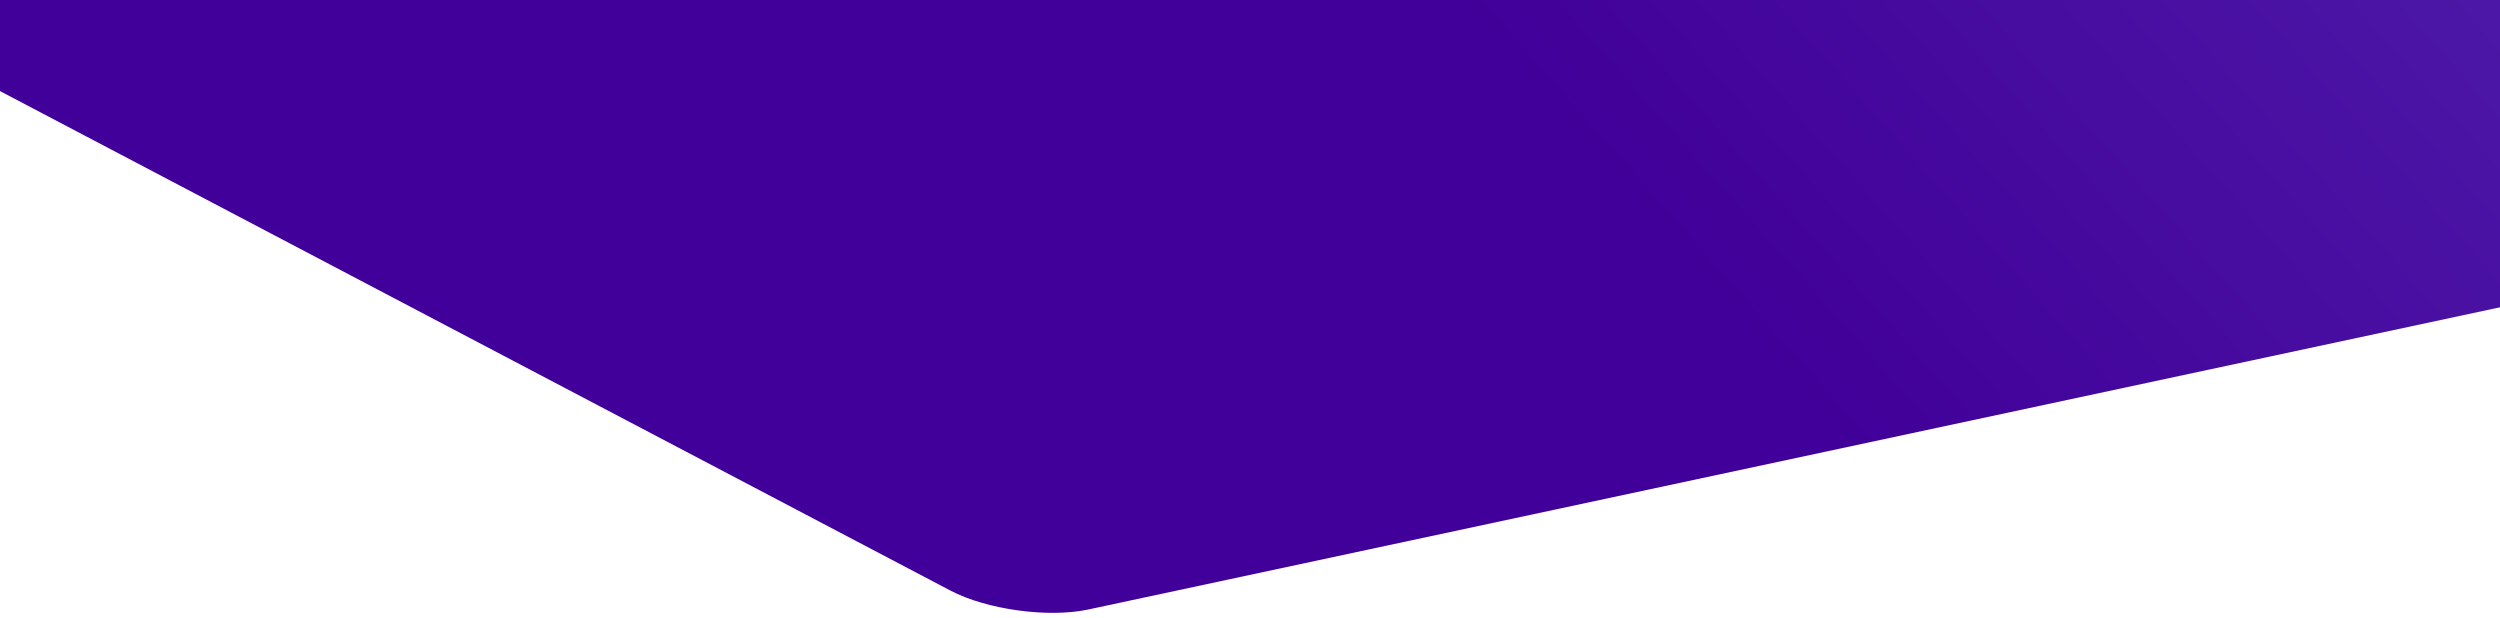 <svg id="Layer_1" data-name="Layer 1" xmlns="http://www.w3.org/2000/svg" xmlns:xlink="http://www.w3.org/1999/xlink" viewBox="0 0 1440 356.19"><defs><style>.cls-1{fill:url(#Degradado_sin_nombre_2);}</style><linearGradient id="Degradado_sin_nombre_2" x1="5254.23" y1="3430.88" x2="5254.92" y2="3431.57" gradientTransform="matrix(1457, 0, 0, -1672.18, -7655199.44, 5737142.52)" gradientUnits="userSpaceOnUse"><stop offset="0.37" stop-color="#410099"/><stop offset="1" stop-color="#582fb4"/></linearGradient></defs><path class="cls-1" d="M0-1143.41l880-174.95c12.9-2.57,32.34,1.17,43.42,8.35L1440-975.19V177L626.7,351.1c-23,4.91-58.41,0-79.22-10.91L0,52.46Z"/></svg>